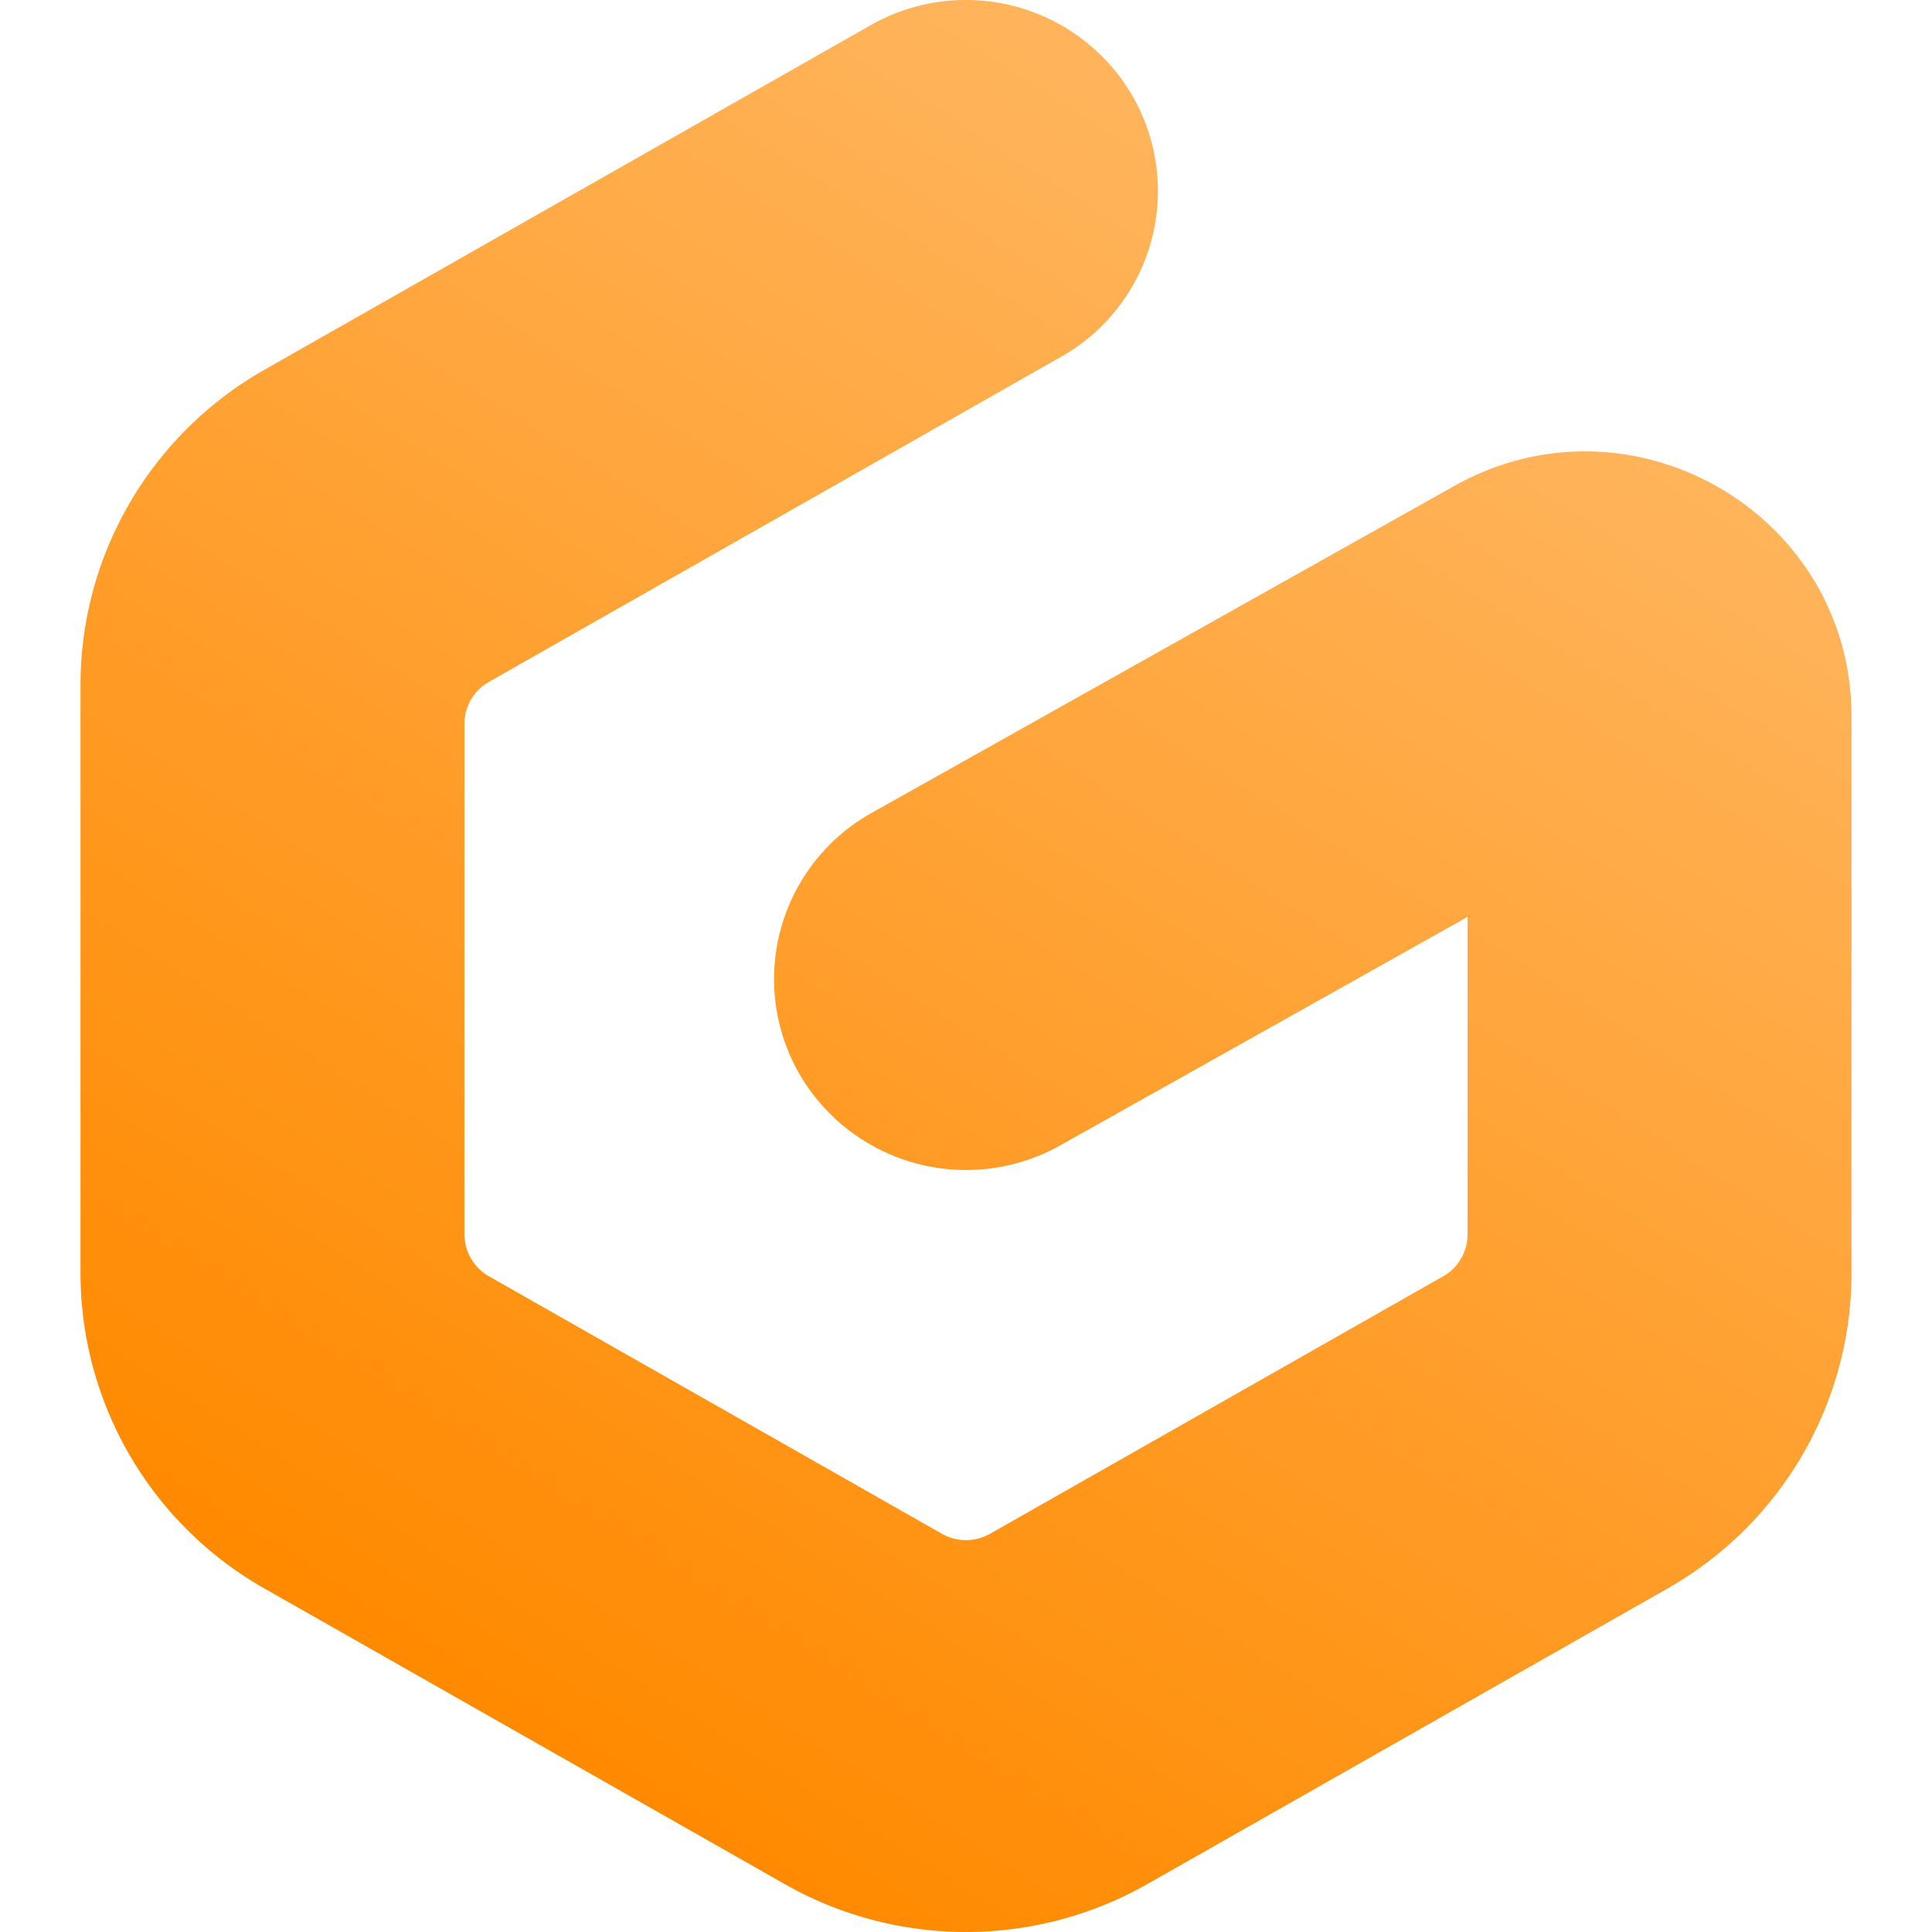 <svg xmlns="http://www.w3.org/2000/svg" width="24" height="24" fill="none" viewBox="0 0 24 24"><g clip-path="url(#clip0)"><path fill="url(#paint0_linear)" fill-rule="evenodd" d="M14.07 1.195a2.364 2.364 0 01-.887 3.236l-7.11 4.04a.6.6 0 00-.304.52v6.343a.6.6 0 00.304.52l5.628 3.199a.605.605 0 00.598 0l5.628-3.198a.6.6 0 00.304-.521V11.39l-5.06 2.838a2.392 2.392 0 01-3.248-.9 2.364 2.364 0 01.905-3.23l7.239-4.062C20.272 4.8 23 6.383 23 8.901v6.914c0 1.62-.873 3.115-2.287 3.919l-6.461 3.671a4.56 4.56 0 01-4.504 0l-6.461-3.671A4.509 4.509 0 011 15.815V8.51c0-1.62.873-3.115 2.287-3.918l7.53-4.28a2.392 2.392 0 013.253.883z" clip-rule="evenodd"/></g><defs><linearGradient id="paint0_linear" x1="17.558" x2="6.356" y1="3.629" y2="21.34" gradientUnits="userSpaceOnUse"><stop stop-color="#FFB45B"/><stop offset="1" stop-color="#FF8A00"/></linearGradient><clipPath id="clip0"><path fill="#fff" d="M0 0h24v24H0z"/></clipPath></defs></svg>